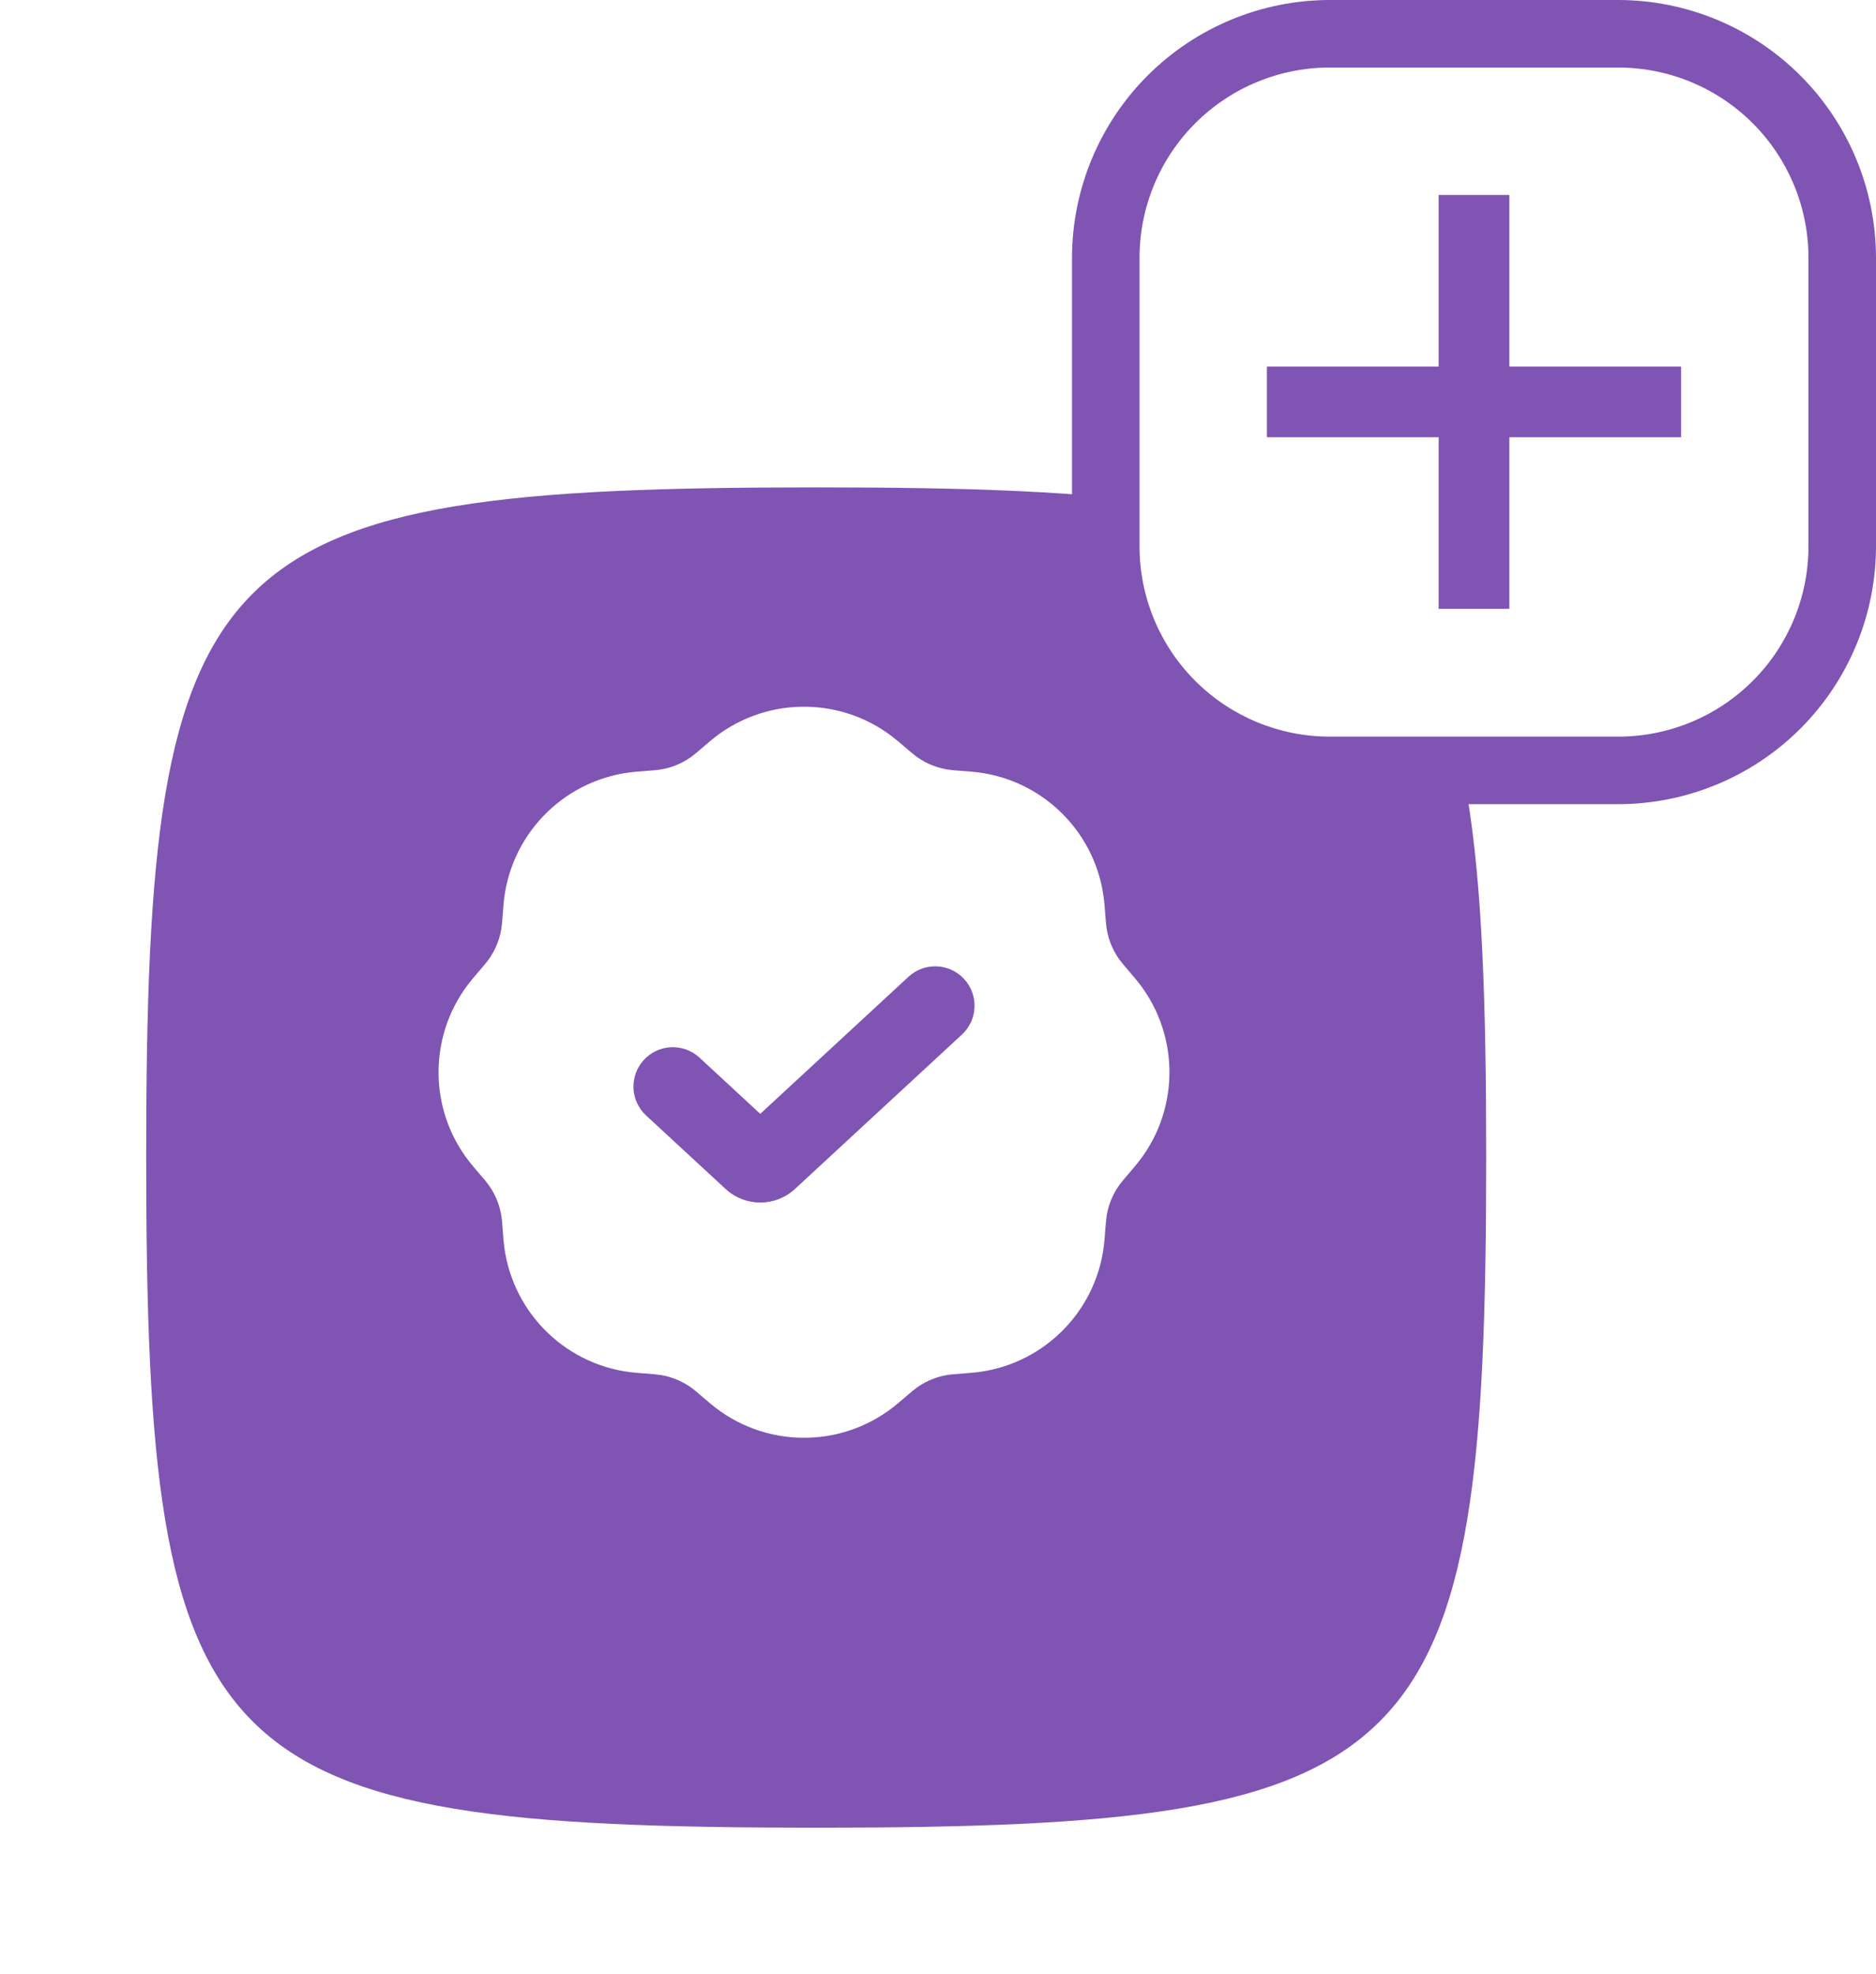 <svg width="77" height="81" viewBox="0 0 77 81" fill="none" xmlns="http://www.w3.org/2000/svg">
<g filter="url(#filter0_d_4_46)">
<path d="M6 43.5C6 18.475 8.475 16 33.5 16C58.525 16 61 18.475 61 43.5C61 68.525 58.525 71 33.5 71C8.475 71 6 68.525 6 43.5Z" fill="#7F54B3"/>
</g>
<path fill-rule="evenodd" clip-rule="evenodd" d="M29.131 30.425C31.278 28.595 34.398 28.528 36.617 30.222L36.869 30.425L37.431 30.903C37.84 31.252 38.335 31.483 38.862 31.573L39.128 31.607L39.863 31.665C42.682 31.89 44.941 34.059 45.303 36.837L45.335 37.137L45.394 37.872C45.436 38.408 45.623 38.921 45.932 39.358L46.097 39.569L46.575 40.131C48.405 42.278 48.472 45.398 46.778 47.617L46.575 47.869L46.097 48.431C45.748 48.84 45.517 49.335 45.427 49.862L45.394 50.128L45.335 50.863C45.11 53.682 42.941 55.941 40.163 56.303L39.863 56.335L39.128 56.394C38.592 56.436 38.079 56.623 37.642 56.932L37.431 57.097L36.869 57.575C34.722 59.405 31.602 59.472 29.383 57.778L29.131 57.575L28.57 57.097C28.16 56.748 27.665 56.517 27.138 56.427L26.872 56.394L26.137 56.335C23.318 56.11 21.059 53.941 20.697 51.163L20.665 50.863L20.607 50.128C20.564 49.592 20.377 49.079 20.068 48.642L19.903 48.431L19.425 47.869C17.595 45.722 17.528 42.602 19.222 40.383L19.425 40.131L19.903 39.569C20.252 39.16 20.483 38.665 20.573 38.138L20.607 37.872L20.665 37.137C20.89 34.318 23.059 32.059 25.837 31.697L26.137 31.665L26.872 31.607C27.409 31.564 27.922 31.377 28.358 31.068L28.57 30.903L29.131 30.425ZM39.571 40.173C40.176 40.828 40.136 41.85 39.481 42.455L32.627 48.792C31.828 49.531 30.582 49.531 29.784 48.792L26.519 45.774C25.864 45.169 25.824 44.147 26.429 43.492C27.035 42.836 28.057 42.796 28.712 43.402L31.205 45.707L37.288 40.083C37.943 39.477 38.965 39.518 39.571 40.173Z" fill="white"/>
<path d="M69.268 2H51.732C48.566 2 46 4.566 46 7.732V25.268C46 28.434 48.566 31 51.732 31H69.268C72.434 31 75 28.434 75 25.268V7.732C75 4.566 72.434 2 69.268 2Z" fill="white"/>
<path d="M54.58 2.771C52.509 2.771 50.523 3.594 49.059 5.058C47.594 6.522 46.772 8.509 46.772 10.58V22.419C46.772 24.49 47.594 26.477 49.059 27.941C50.523 29.405 52.509 30.228 54.58 30.228H66.42C68.491 30.228 70.477 29.405 71.941 27.941C73.406 26.477 74.228 24.49 74.228 22.419V10.58C74.228 8.509 73.406 6.523 71.941 5.059C70.477 3.594 68.491 2.772 66.42 2.772H54.58M54.58 0H66.42C69.225 0.003 71.914 1.119 73.898 3.102C75.881 5.086 76.997 7.775 77 10.58V22.42C76.997 25.225 75.881 27.914 73.898 29.898C71.914 31.881 69.225 32.997 66.42 33H54.58C51.775 32.997 49.086 31.881 47.102 29.898C45.119 27.914 44.003 25.225 44 22.42V10.58C44.003 7.775 45.119 5.086 47.102 3.102C49.086 1.119 51.775 0.003 54.58 0Z" fill="#7F54B3"/>
<path d="M69 17.942H52V15.042H69V17.942Z" fill="#7F54B3"/>
<path d="M59.049 24.984V8H61.951V24.984H59.049Z" fill="#7F54B3"/>
<defs>
<filter id="filter0_d_4_46" x="0" y="14" width="67" height="67" filterUnits="userSpaceOnUse" color-interpolation-filters="sRGB">
<feFlood flood-opacity="0" result="BackgroundImageFix"/>
<feColorMatrix in="SourceAlpha" type="matrix" values="0 0 0 0 0 0 0 0 0 0 0 0 0 0 0 0 0 0 127 0" result="hardAlpha"/>
<feOffset dy="4"/>
<feGaussianBlur stdDeviation="3"/>
<feComposite in2="hardAlpha" operator="out"/>
<feColorMatrix type="matrix" values="0 0 0 0 0.139 0 0 0 0 0.09 0 0 0 0 0.157 0 0 0 0.03 0"/>
<feBlend mode="normal" in2="BackgroundImageFix" result="effect1_dropShadow_4_46"/>
<feBlend mode="normal" in="SourceGraphic" in2="effect1_dropShadow_4_46" result="shape"/>
</filter>
</defs>
</svg>
